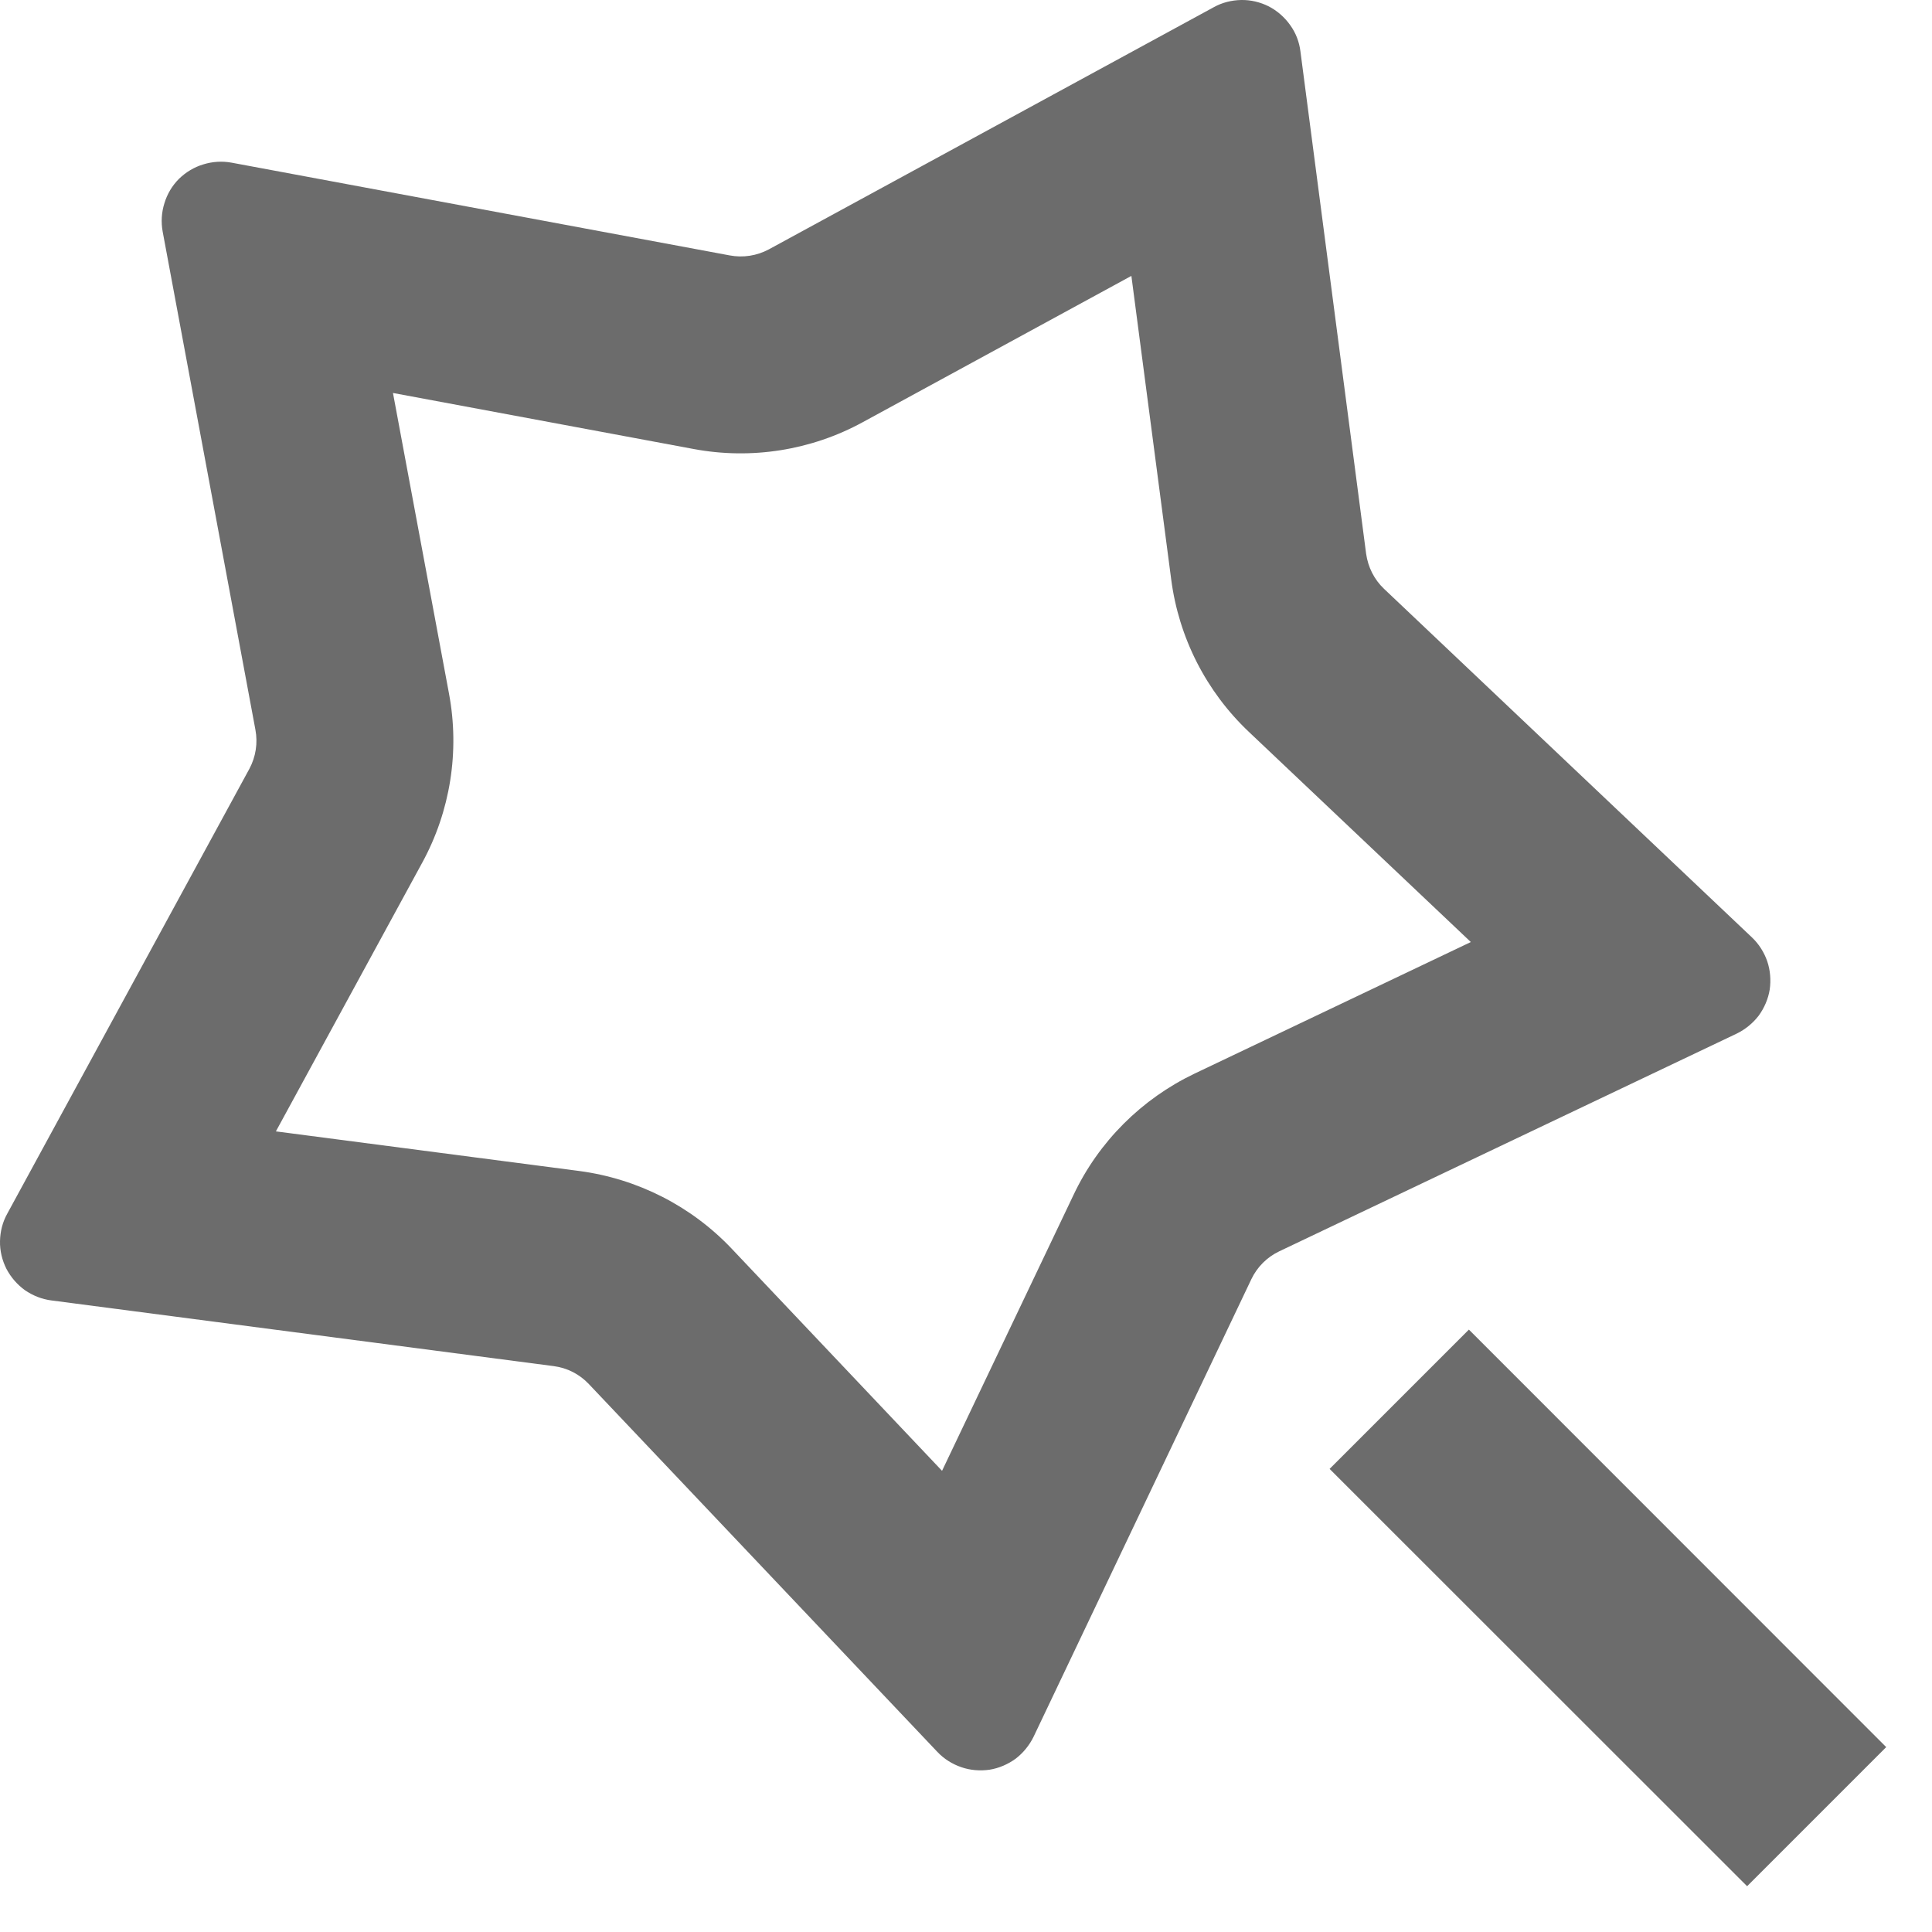 <?xml version="1.0" encoding="utf-8"?>
<svg xmlns="http://www.w3.org/2000/svg" fill="none" height="100%" overflow="visible" preserveAspectRatio="none" style="display: block;" viewBox="0 0 10 10" width="100%">
<path d="M6.464 3.788C6.243 3.579 6.101 3.3 6.062 2.998L5.856 1.428L4.466 2.185C4.199 2.331 3.889 2.38 3.59 2.324L2.034 2.034L2.324 3.59C2.38 3.889 2.331 4.199 2.185 4.466L1.428 5.856L2.998 6.061C3.3 6.101 3.579 6.243 3.788 6.464L4.876 7.613L5.557 6.184C5.687 5.909 5.909 5.688 6.183 5.557L7.613 4.876L6.464 3.788V3.788ZM6.477 6.621L5.35 8.989C5.328 9.034 5.296 9.073 5.257 9.103C5.217 9.132 5.171 9.152 5.122 9.16C5.073 9.167 5.022 9.163 4.976 9.147C4.929 9.131 4.886 9.104 4.852 9.068L3.048 7.164C3 7.113 2.936 7.08 2.866 7.071L0.266 6.731C0.217 6.725 0.17 6.706 0.129 6.678C0.089 6.649 0.056 6.611 0.033 6.567C0.011 6.523 -0.001 6.474 2.54075e-05 6.424C0.001 6.375 0.013 6.326 0.037 6.283L1.291 3.979C1.324 3.917 1.335 3.846 1.322 3.777L0.842 1.199C0.833 1.15 0.836 1.099 0.851 1.052C0.865 1.005 0.891 0.961 0.926 0.926C0.962 0.891 1.005 0.865 1.052 0.851C1.1 0.836 1.15 0.833 1.199 0.842L3.777 1.322C3.846 1.335 3.917 1.324 3.979 1.291L6.283 0.037C6.326 0.013 6.375 0.001 6.424 2.3225e-05C6.474 -0.001 6.523 0.011 6.567 0.033C6.611 0.056 6.649 0.089 6.678 0.13C6.707 0.17 6.725 0.217 6.731 0.266L7.071 2.866C7.081 2.936 7.113 3 7.164 3.048L9.068 4.852C9.104 4.886 9.131 4.929 9.147 4.975C9.163 5.022 9.167 5.073 9.16 5.122C9.152 5.171 9.132 5.217 9.103 5.257C9.073 5.296 9.034 5.328 8.989 5.35L6.621 6.477C6.558 6.507 6.507 6.558 6.477 6.621V6.621ZM6.882 7.603L7.603 6.882L9.763 9.043L9.043 9.763L6.882 7.603V7.603Z" fill="#6C6C6C" id="Vector"/>
</svg>